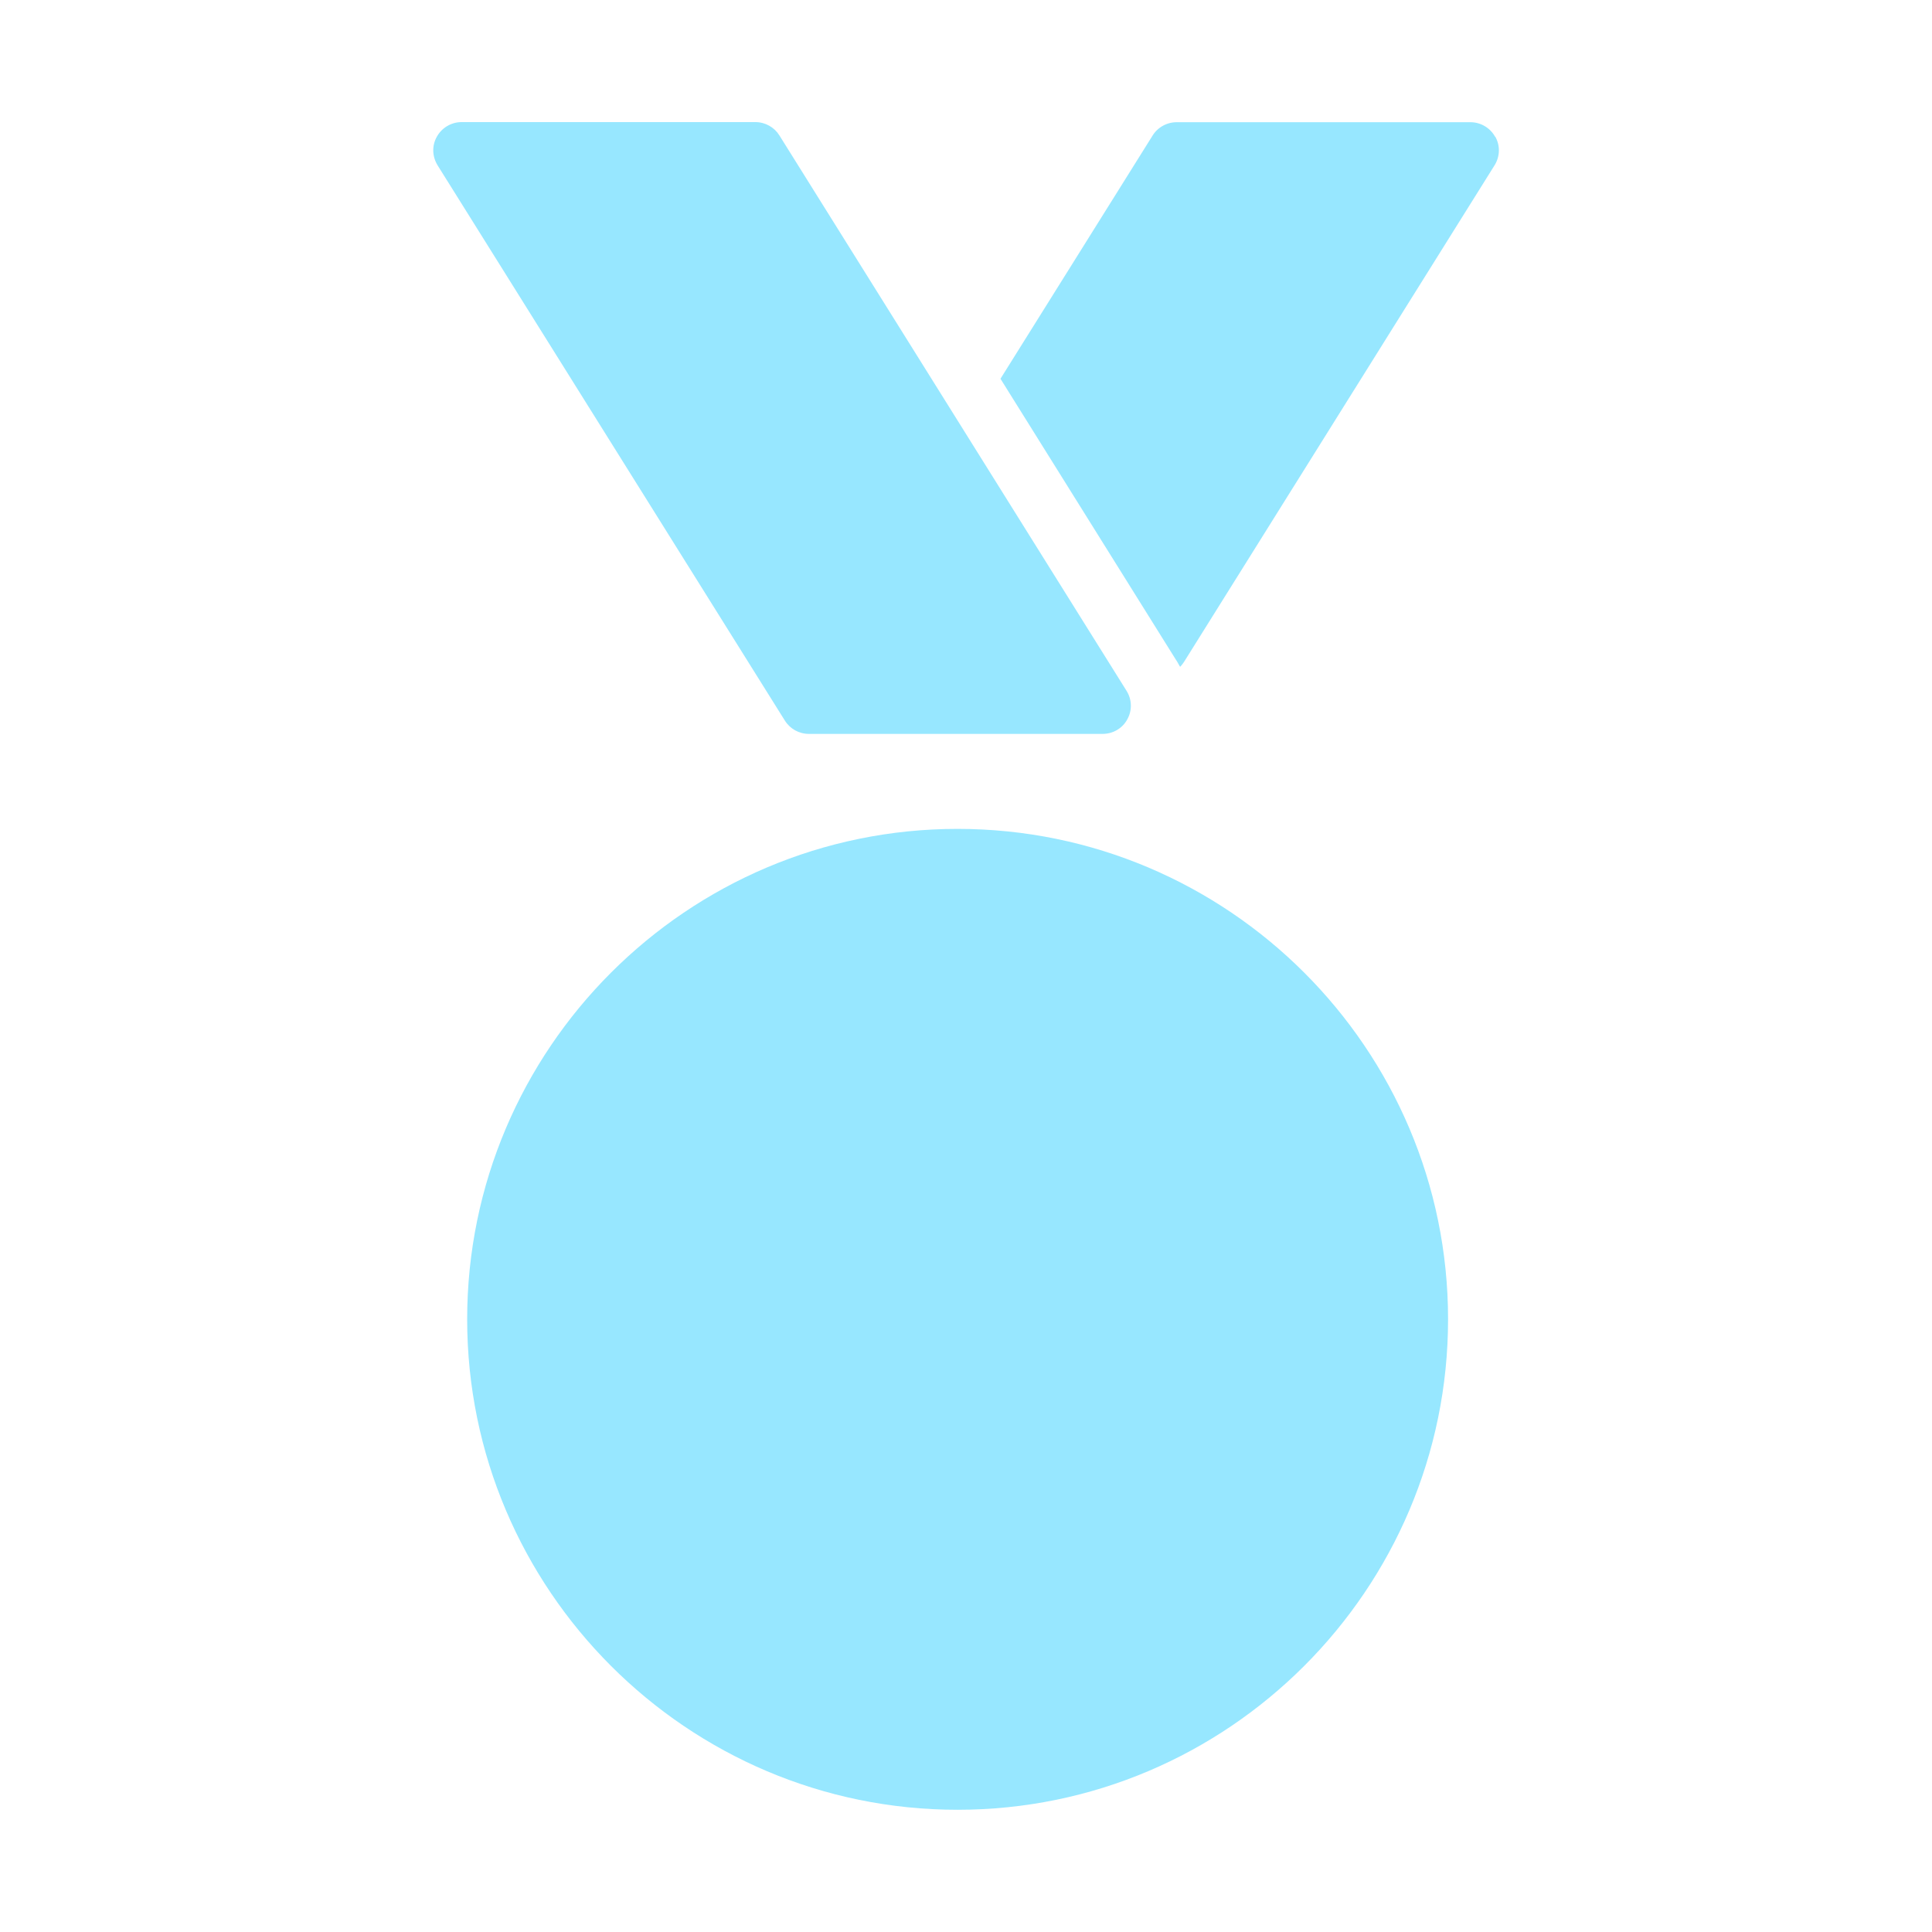 <?xml version="1.0" encoding="UTF-8"?>
<svg data-bbox="32.293 9.1 79.424 125.79" viewBox="0 0 144 144" xmlns="http://www.w3.org/2000/svg" data-type="color">
    <g>
        <path d="M71.37 61.78c-20.15 0-36.55 16.4-36.55 36.55s16.4 36.56 36.55 36.56 36.56-16.4 36.56-36.56-16.4-36.55-36.56-36.55Z" fill="#97e7ff" data-color="1"/>
        <path d="M60.28 54.7h21.91c.76 0 1.47-.41 1.83-1.08.38-.67.35-1.5-.06-2.14L58.09 10.09c-.38-.61-1.06-.99-1.79-.99H34.41c-.77 0-1.48.42-1.85 1.09-.38.67-.35 1.48.06 2.14L58.5 53.71c.39.62 1.06.99 1.79.99Z" fill="#97e7ff" data-color="1"/>
        <path d="M111.44 10.2a2.104 2.104 0 0 0-1.85-1.09H87.7c-.73 0-1.41.38-1.79.99L74.57 28.23l13.08 20.95c.12.17.2.35.31.52.1-.1.19-.22.28-.35l23.15-37.02c.41-.65.44-1.47.06-2.14Z" fill="#97e7ff" data-color="1"/>
    </g>
</svg>
